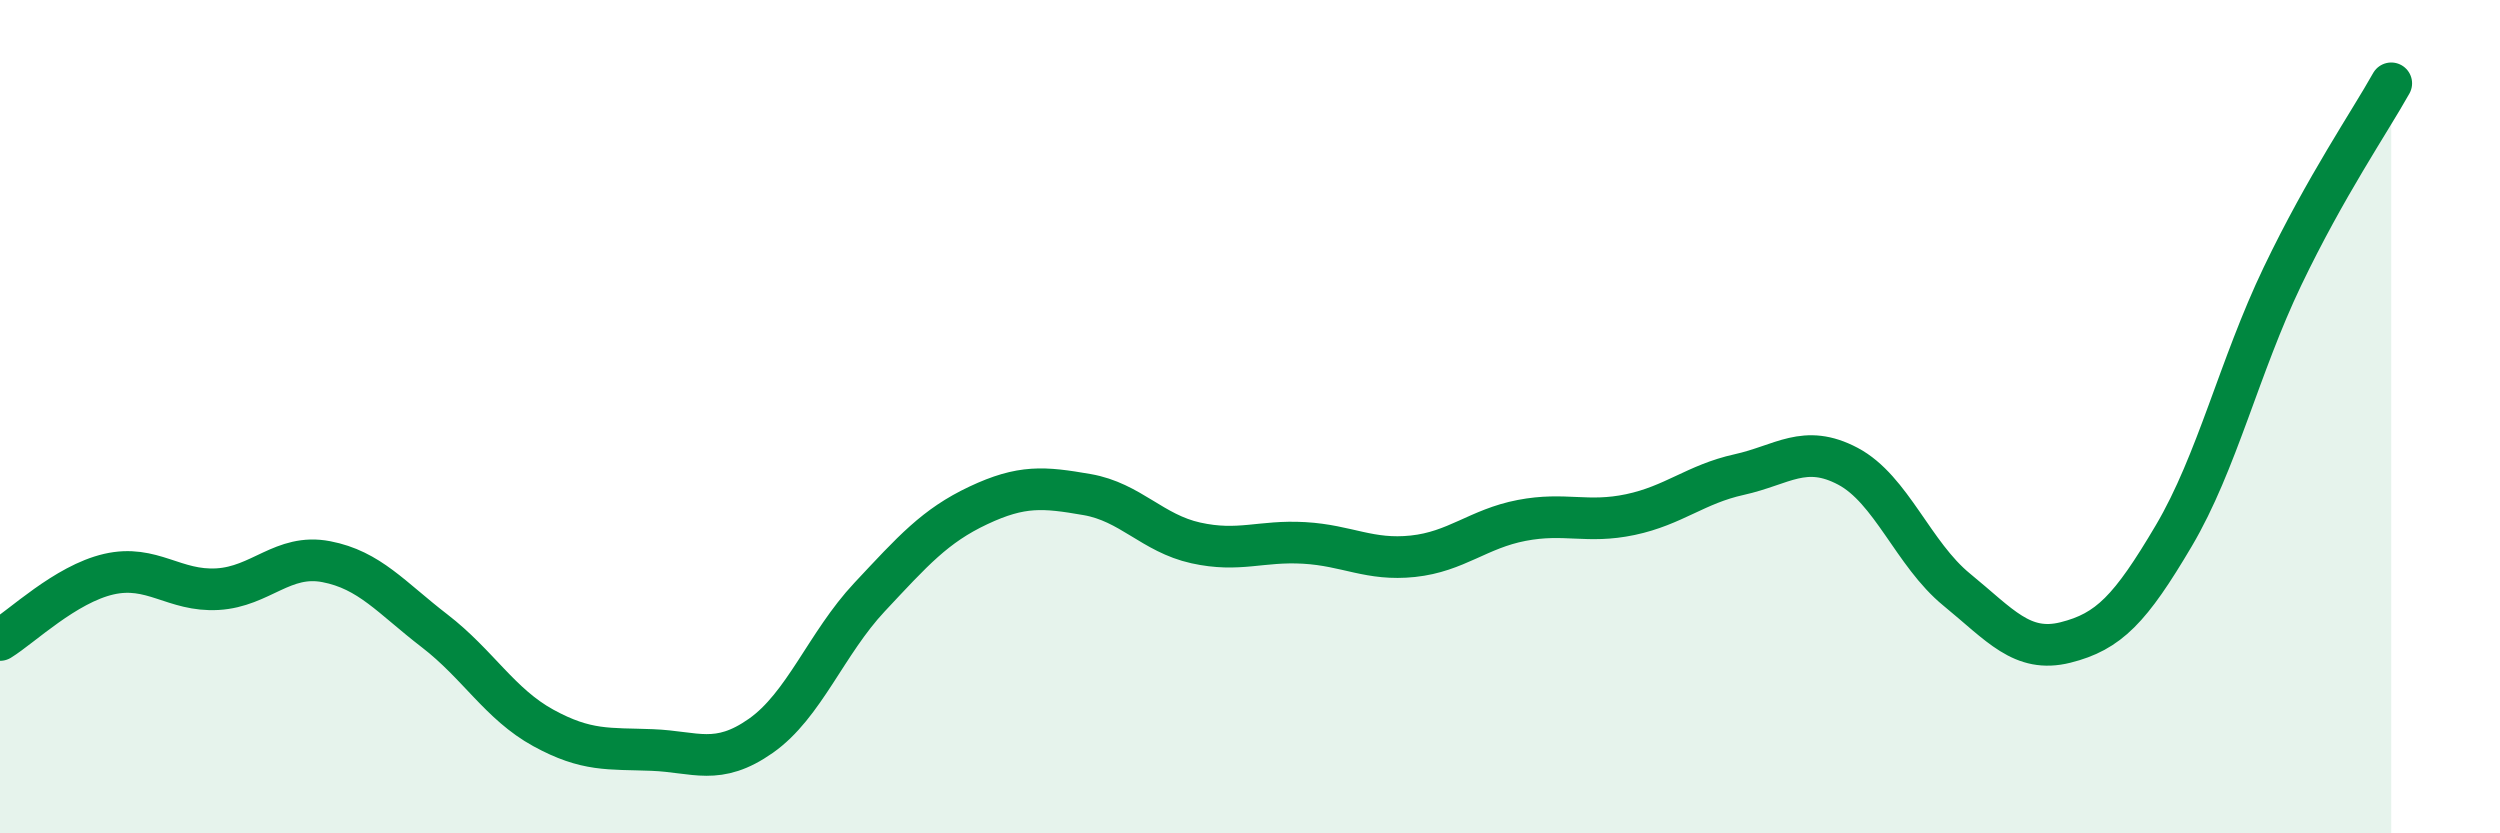 
    <svg width="60" height="20" viewBox="0 0 60 20" xmlns="http://www.w3.org/2000/svg">
      <path
        d="M 0,15.36 C 0.52,15.04 1.57,14.02 2.61,13.78 C 3.65,13.54 4.18,14.2 5.22,14.14 C 6.26,14.08 6.79,13.28 7.83,13.48 C 8.87,13.68 9.39,14.34 10.43,15.14 C 11.47,15.94 12,16.9 13.04,17.47 C 14.08,18.04 14.61,17.96 15.65,18 C 16.69,18.04 17.22,18.39 18.26,17.66 C 19.3,16.93 19.83,15.44 20.87,14.33 C 21.91,13.22 22.44,12.62 23.48,12.13 C 24.52,11.64 25.05,11.69 26.09,11.87 C 27.13,12.05 27.66,12.8 28.7,13.03 C 29.74,13.26 30.26,12.97 31.3,13.03 C 32.34,13.09 32.87,13.46 33.91,13.35 C 34.95,13.24 35.48,12.69 36.52,12.49 C 37.56,12.29 38.09,12.57 39.13,12.35 C 40.17,12.13 40.7,11.62 41.74,11.39 C 42.78,11.16 43.31,10.64 44.35,11.19 C 45.39,11.74 45.92,13.3 46.96,14.15 C 48,15 48.53,15.68 49.57,15.42 C 50.61,15.16 51.13,14.62 52.17,12.86 C 53.21,11.1 53.74,8.8 54.78,6.63 C 55.82,4.46 56.87,2.93 57.39,2L57.39 20L0 20Z"
        fill="#008740"
        opacity="0.1"
        stroke-linecap="round"
        stroke-linejoin="round"
      />
      <path
        d="M 0,15.36 C 0.52,15.04 1.57,14.02 2.61,13.78 C 3.65,13.54 4.18,14.2 5.22,14.14 C 6.26,14.08 6.79,13.28 7.83,13.48 C 8.87,13.68 9.39,14.34 10.43,15.14 C 11.47,15.94 12,16.9 13.04,17.47 C 14.08,18.04 14.61,17.96 15.65,18 C 16.69,18.04 17.22,18.39 18.26,17.66 C 19.3,16.93 19.83,15.44 20.87,14.33 C 21.91,13.22 22.44,12.62 23.48,12.13 C 24.52,11.64 25.05,11.69 26.09,11.87 C 27.13,12.05 27.66,12.8 28.7,13.03 C 29.74,13.26 30.26,12.97 31.3,13.03 C 32.34,13.09 32.87,13.46 33.91,13.35 C 34.95,13.24 35.48,12.69 36.52,12.49 C 37.56,12.29 38.09,12.57 39.13,12.35 C 40.17,12.13 40.7,11.62 41.74,11.39 C 42.78,11.16 43.31,10.64 44.35,11.19 C 45.39,11.74 45.92,13.3 46.96,14.15 C 48,15 48.53,15.68 49.57,15.42 C 50.61,15.16 51.13,14.62 52.17,12.86 C 53.21,11.1 53.74,8.8 54.78,6.63 C 55.82,4.46 56.87,2.93 57.39,2"
        stroke="#008740"
        stroke-width="1"
        fill="none"
        stroke-linecap="round"
        stroke-linejoin="round"
      />
    </svg>
  